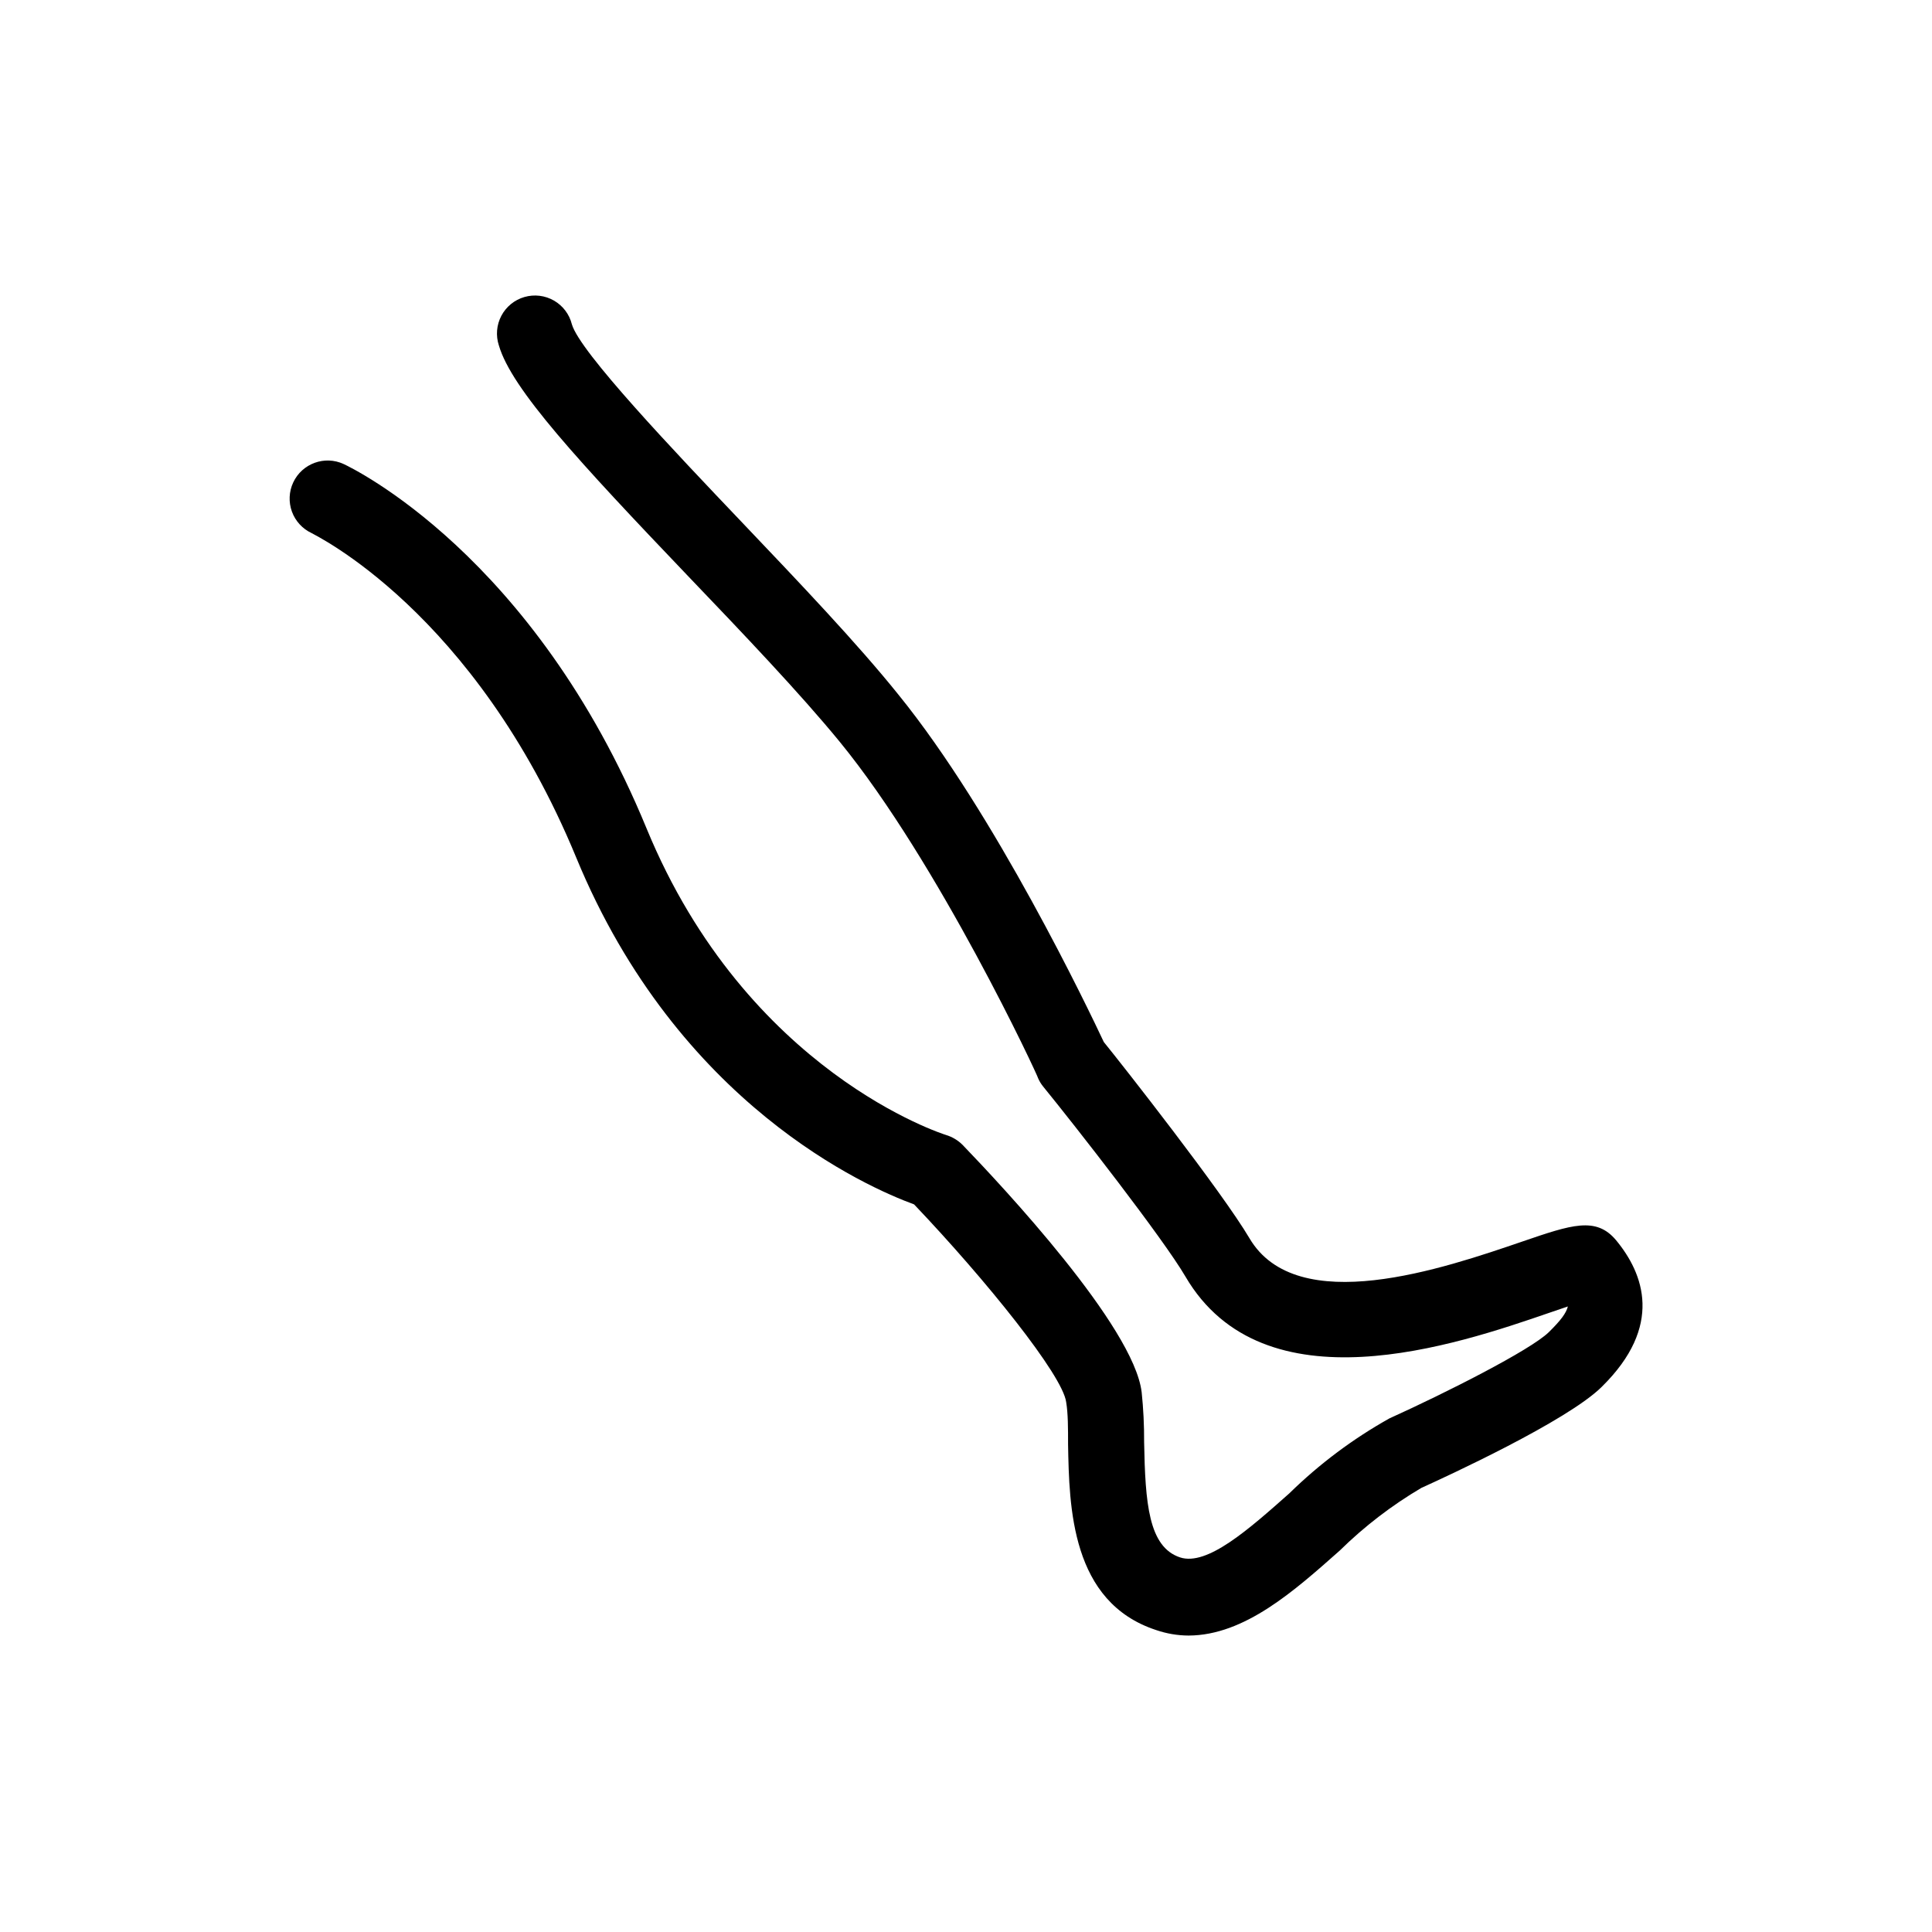 <?xml version="1.0" encoding="UTF-8"?>
<!-- Uploaded to: SVG Repo, www.svgrepo.com, Generator: SVG Repo Mixer Tools -->
<svg fill="#000000" width="800px" height="800px" version="1.1" viewBox="144 144 512 512" xmlns="http://www.w3.org/2000/svg">
 <path d="m568.47 511.54c-9.168 9.07-41.414 23.879-47.762 26.754v-0.004c-7.871 4.637-15.148 10.223-21.664 16.629-11.992 10.629-25.191 22.469-40.055 22.52h0.004c-2.934-0.012-5.844-0.508-8.617-1.461-22.57-7.406-23.023-32.598-23.328-49.223 0-4.231 0-8.211-0.504-11.184-0.906-7.106-21.262-32.395-40.305-52.395-12.293-4.484-62.523-26.398-89.527-91.895s-69.676-85.648-70.129-86v-0.004c-2.426-1.129-4.301-3.176-5.219-5.688-0.914-2.516-0.797-5.289 0.332-7.715 2.352-5.051 8.352-7.238 13.402-4.887 2.016 0.957 50.383 23.98 80.258 96.582 26.652 64.688 78.848 81.062 79.352 81.215h-0.004c1.656 0.5 3.16 1.398 4.383 2.617 10.578 10.984 45.344 48.113 47.457 65.496h0.004c0.461 4.418 0.68 8.859 0.656 13.301 0.301 16.121 1.16 27.762 9.523 30.531 7.203 2.367 18.289-7.508 29.02-17.027l-0.004-0.004c7.906-7.734 16.801-14.395 26.449-19.797 14.812-6.699 37.383-18.086 42.27-22.871 3.223-3.176 4.586-5.039 5.039-6.801l-5.039 1.715c-24.434 8.414-75.57 25.844-96.328-9.672-5.894-10.078-29.223-39.953-37.734-50.383v-0.004c-0.508-0.633-0.93-1.328-1.258-2.066 0-0.555-26.449-57.281-52.598-89.227-10.48-12.797-25.594-28.668-40.305-44.031-28.867-30.23-46.703-49.523-50.027-61.012h-0.004c-0.855-2.598-0.621-5.438 0.656-7.859 1.277-2.418 3.484-4.219 6.117-4.977 2.629-0.762 5.453-0.418 7.828 0.949 2.371 1.367 4.086 3.637 4.746 6.293 2.117 7.305 27.055 33.555 45.344 52.75 14.863 15.617 30.23 31.738 41.16 45.344 25.695 31.641 50.48 83.633 54.461 92.098 5.039 6.195 31.336 39.699 38.594 51.992 12.594 21.363 51.488 8.012 72.398 0.855 12.949-4.434 19.445-6.648 24.738-0.352 7.352 8.867 12.645 22.773-3.781 38.895z"/>
</svg>